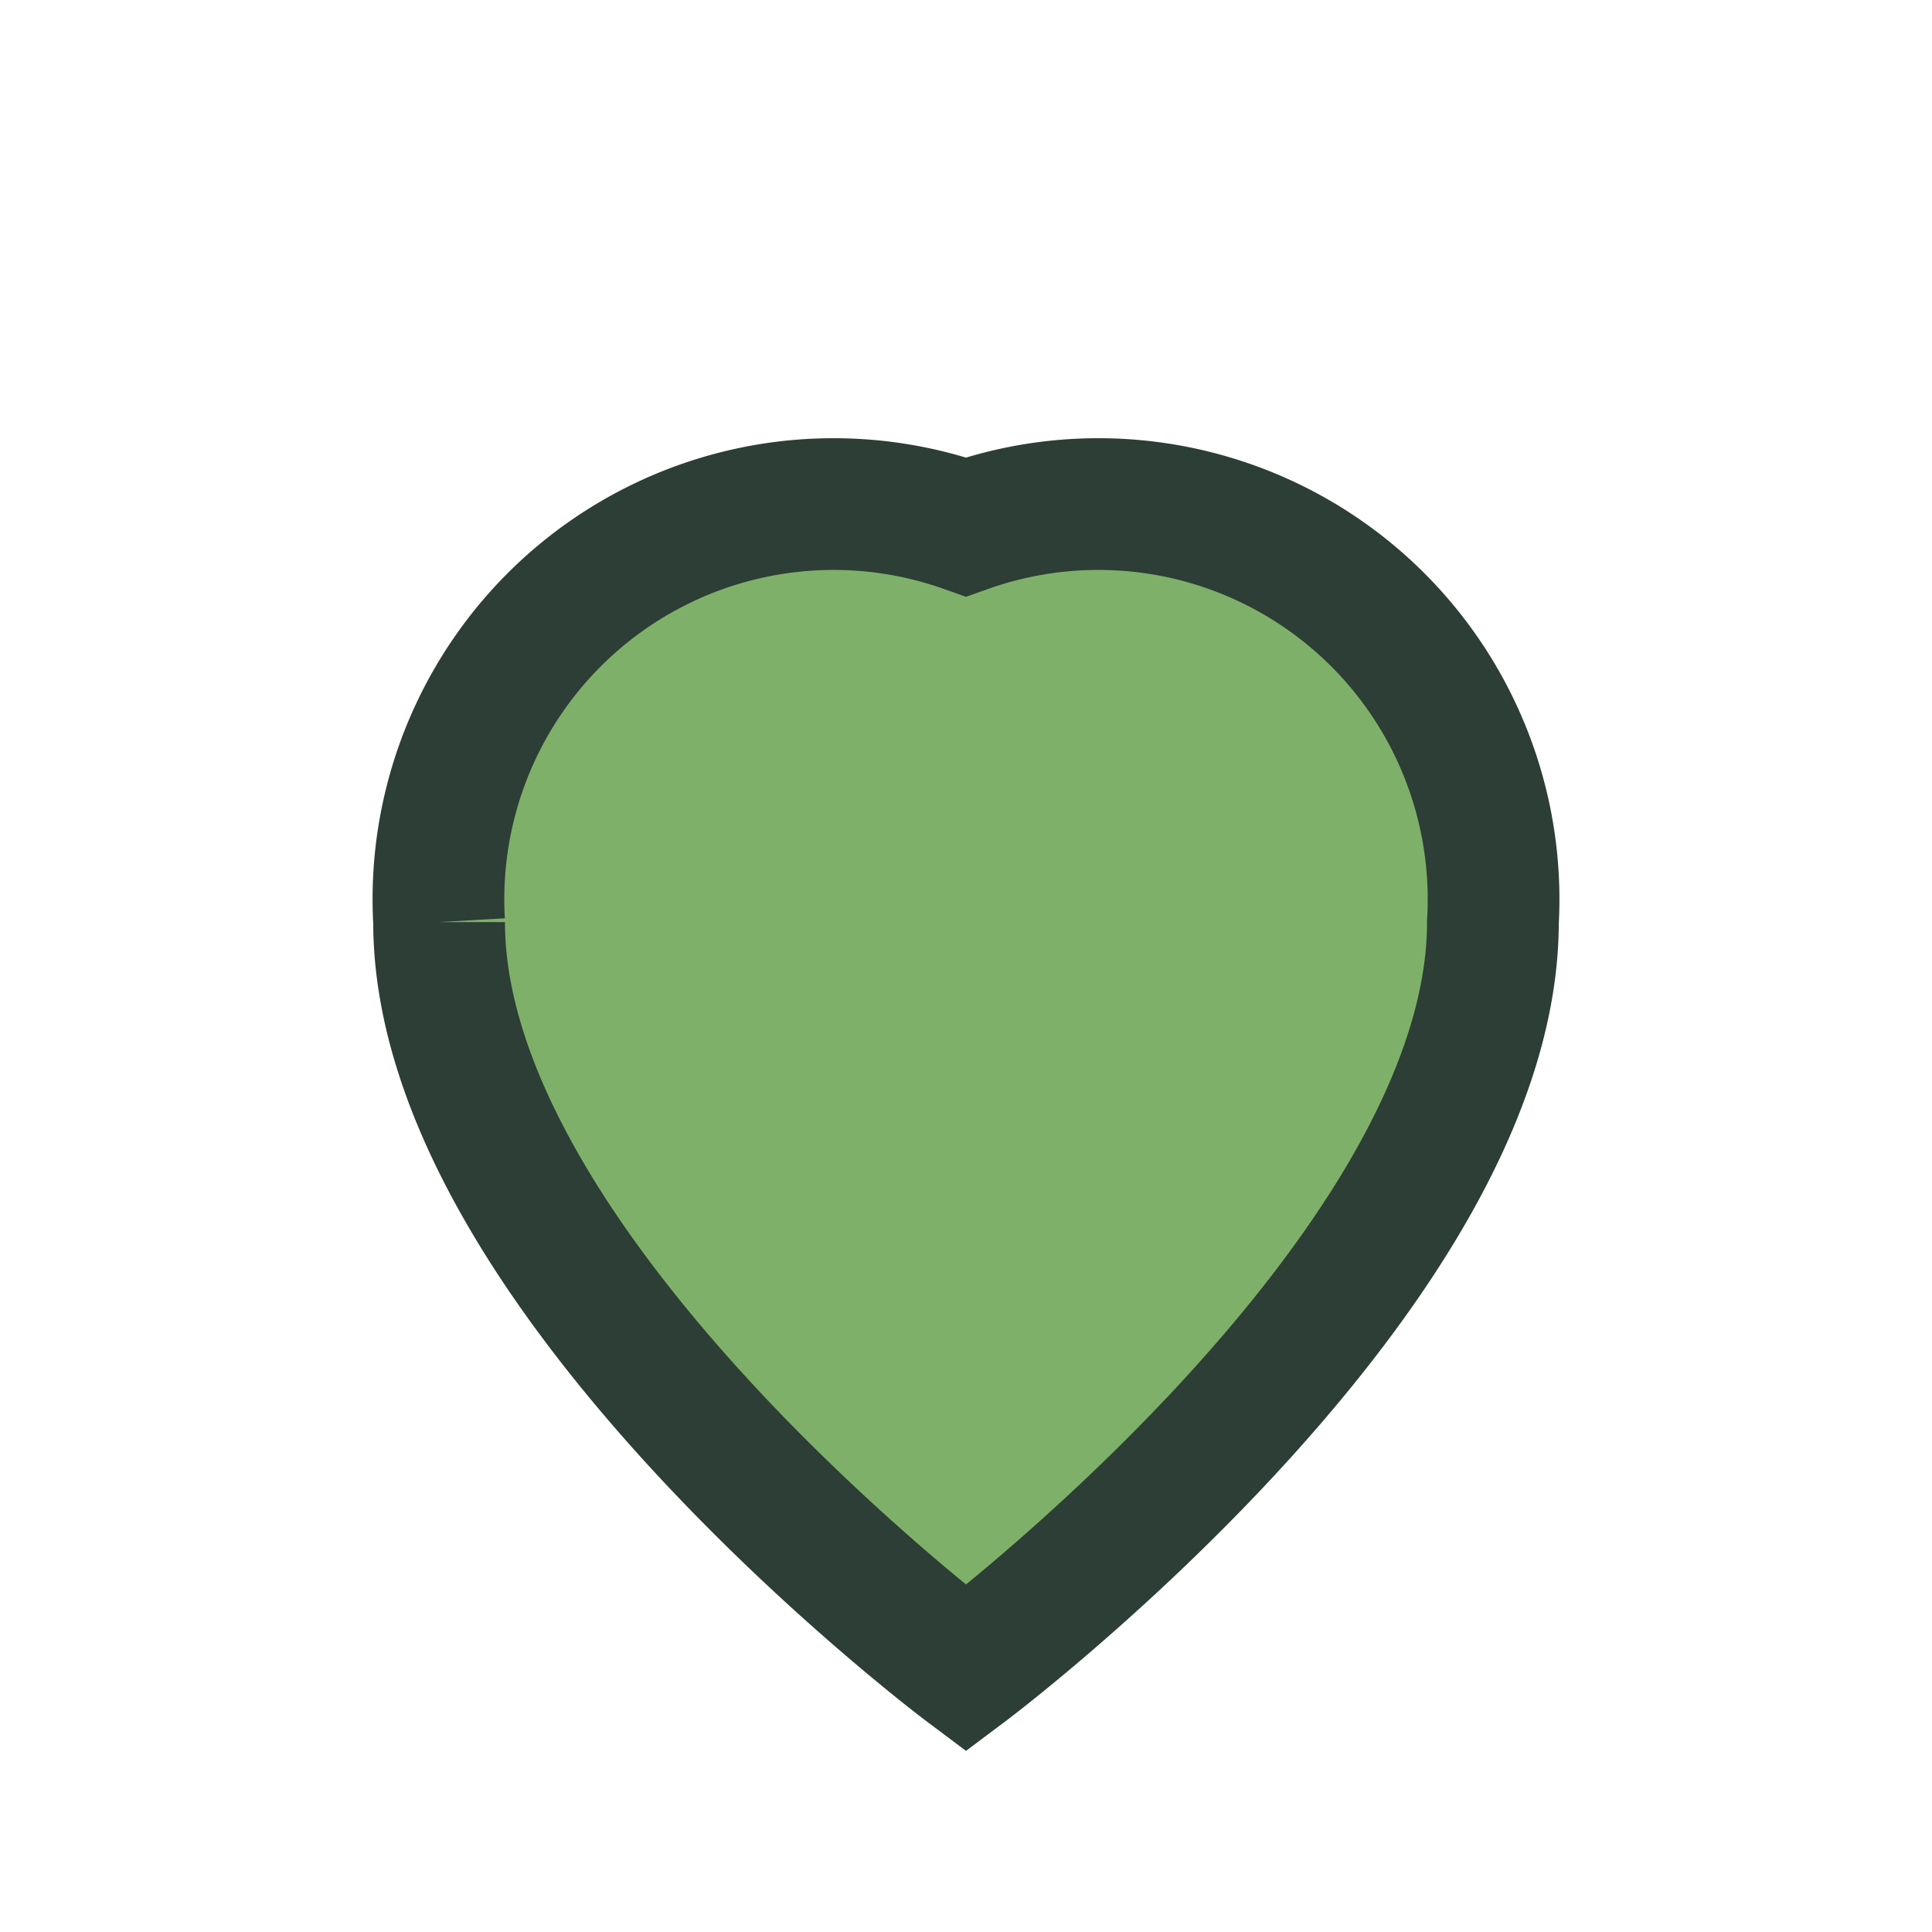 <?xml version="1.0" encoding="UTF-8"?>
<svg xmlns="http://www.w3.org/2000/svg" width="22" height="22" viewBox="0 0 22 22"><path d="M11 19s-6-4.5-6-8.5A4.5 4.5 0 0 1 11 6a4.5 4.5 0 0 1 6 4.5C17 14.5 11 19 11 19z" fill="#7FB069" stroke="#2C3E35" stroke-width="1.5"/></svg>